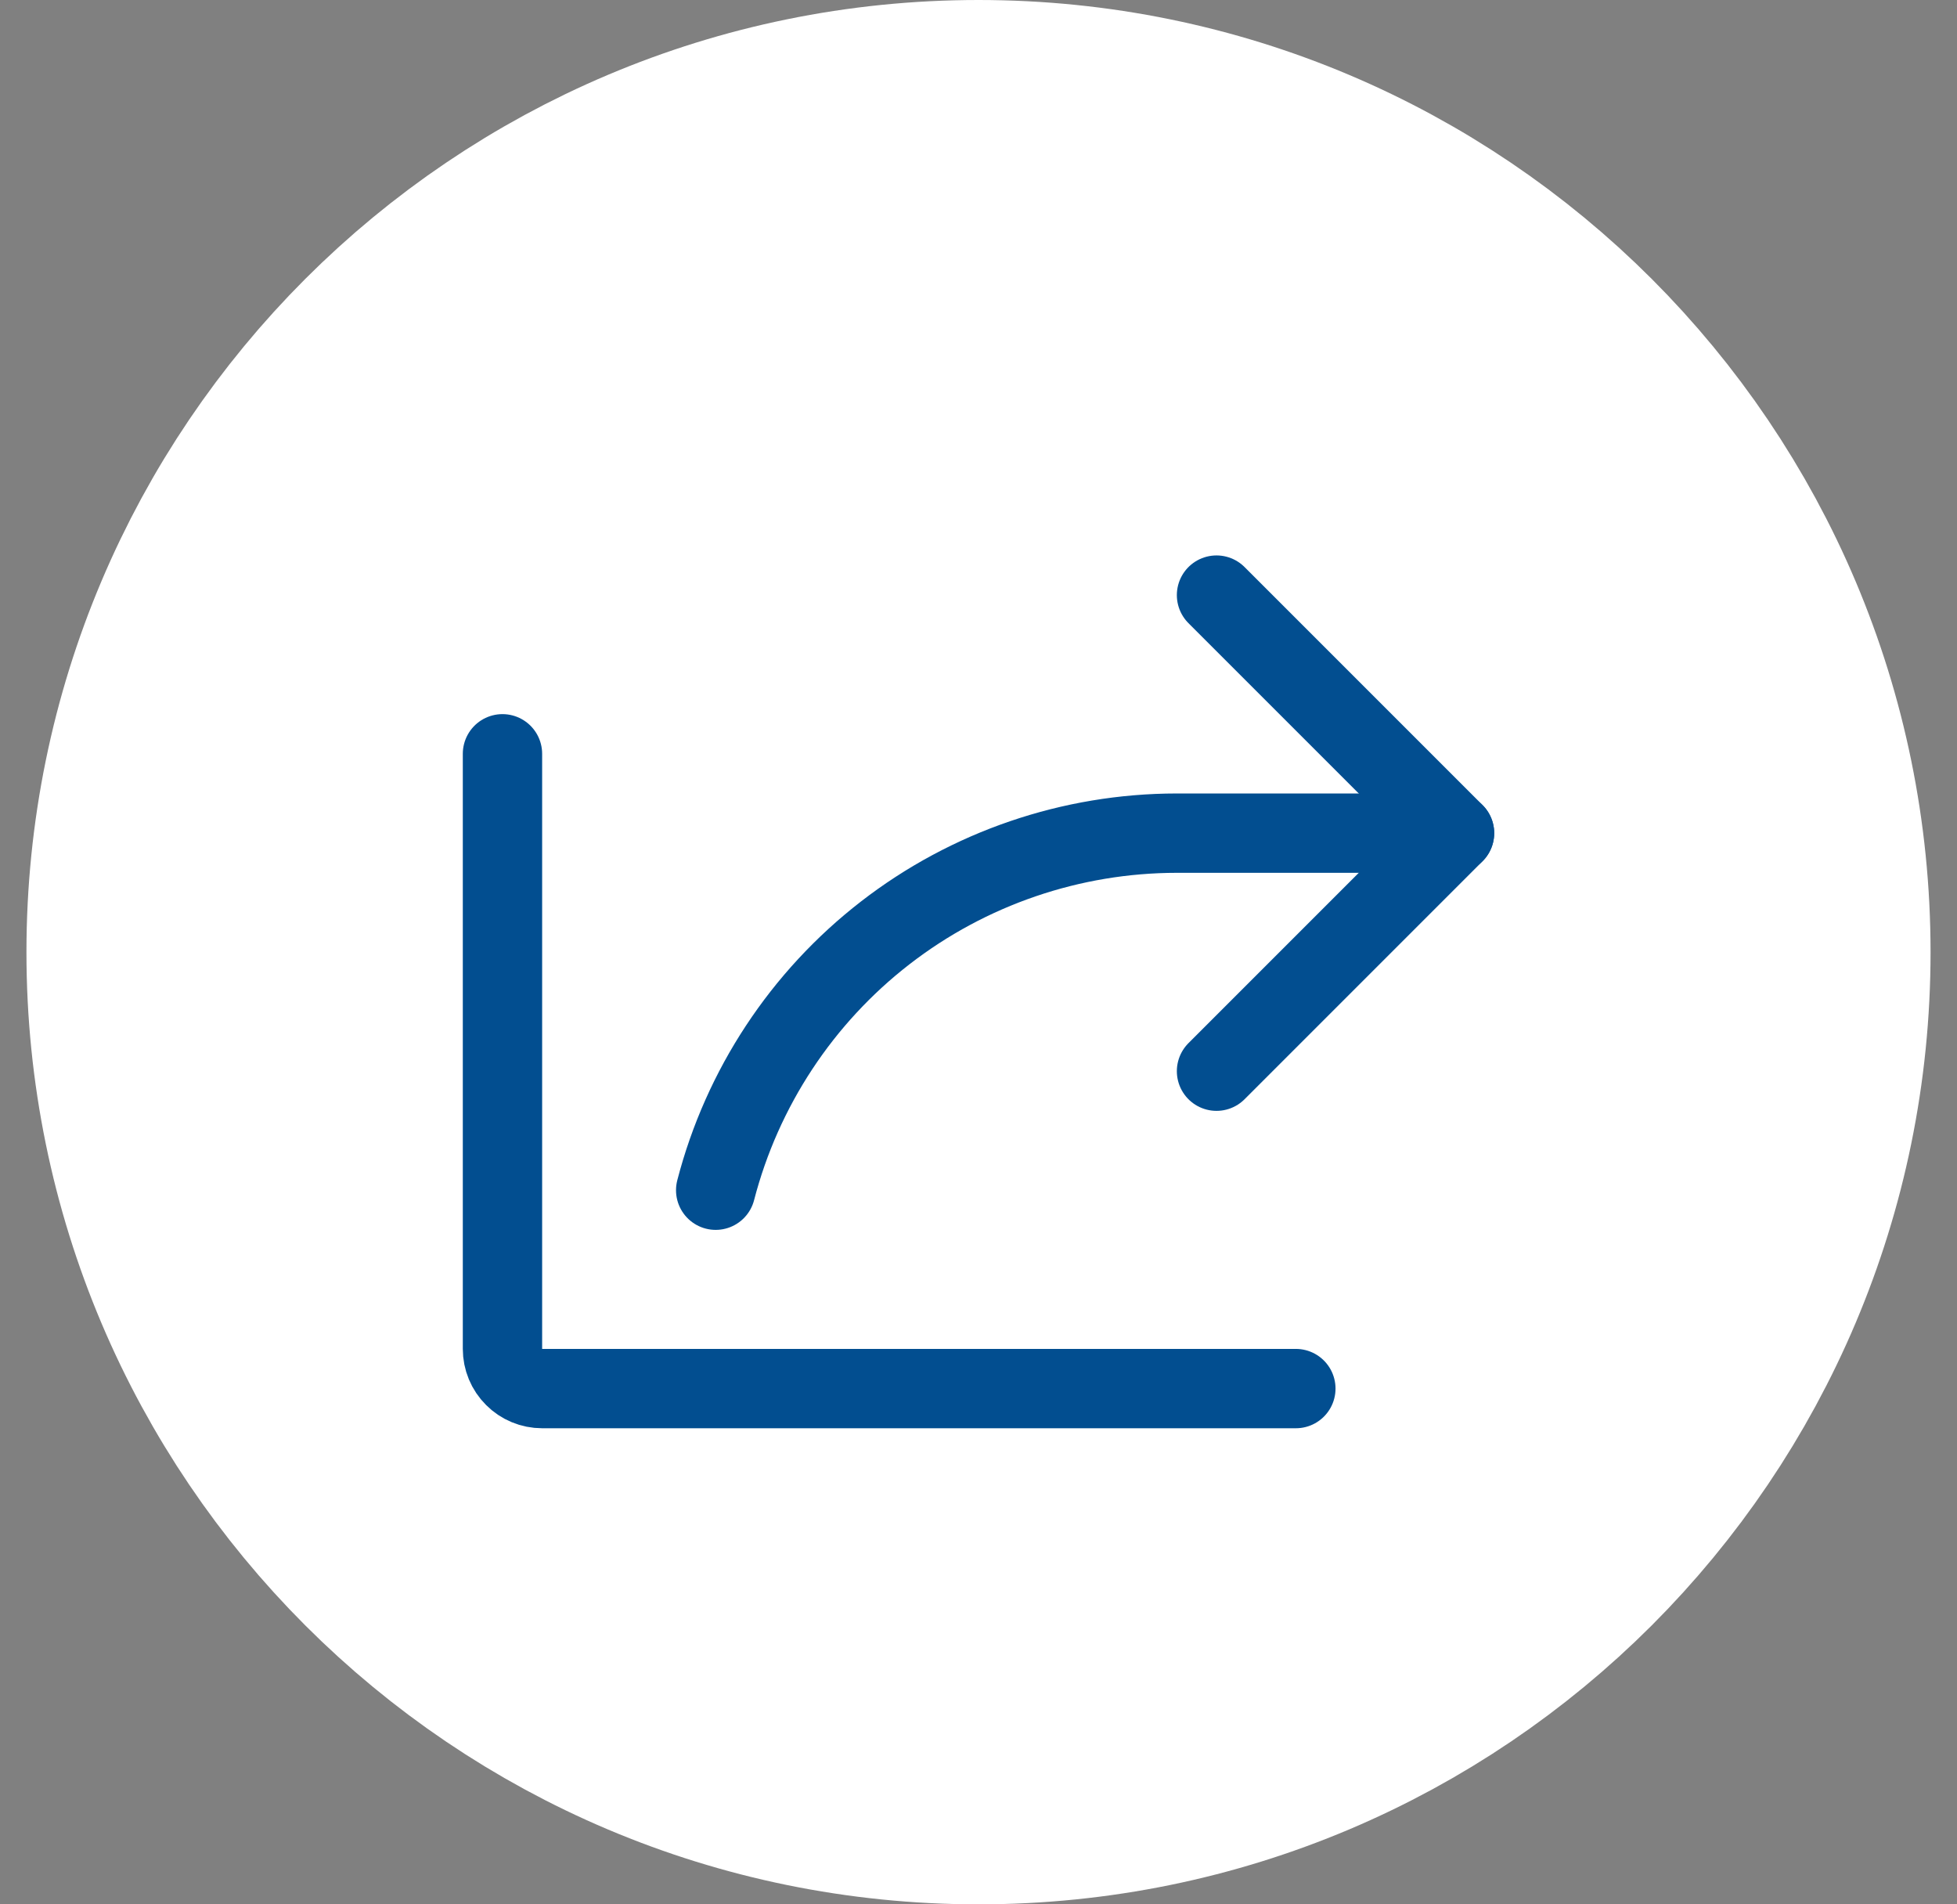 <svg width="37" height="36" viewBox="0 0 37 36" fill="none" xmlns="http://www.w3.org/2000/svg">
<rect x="0" y="0" width="37" height="36" fill="#808080" stroke="none"/>
<path d="M3.5 18C3.5 26.284 10.216 33 18.5 33C26.784 33 33.5 26.284 33.5 18C33.5 9.716 26.784 3 18.5 3C10.216 3 3.5 9.716 3.5 18Z" fill="white" stroke="white" stroke-width="6"/>
<path d="M23 20.25L27.5 15.75L23 11.25" stroke="#024E90" stroke-width="1.5" stroke-linecap="round" stroke-linejoin="round"/>
<path d="M24.5 26.25H10.25C10.051 26.25 9.86 26.171 9.72 26.03C9.579 25.89 9.5 25.699 9.5 25.5V14.25" stroke="#024E90" stroke-width="1.5" stroke-linecap="round" stroke-linejoin="round"/>
<path d="M13.531 22.5C14.032 20.568 15.159 18.857 16.737 17.635C18.315 16.414 20.254 15.751 22.25 15.75H27.5" stroke="#024E90" stroke-width="1.5" stroke-linecap="round" stroke-linejoin="round"/>
</svg>

